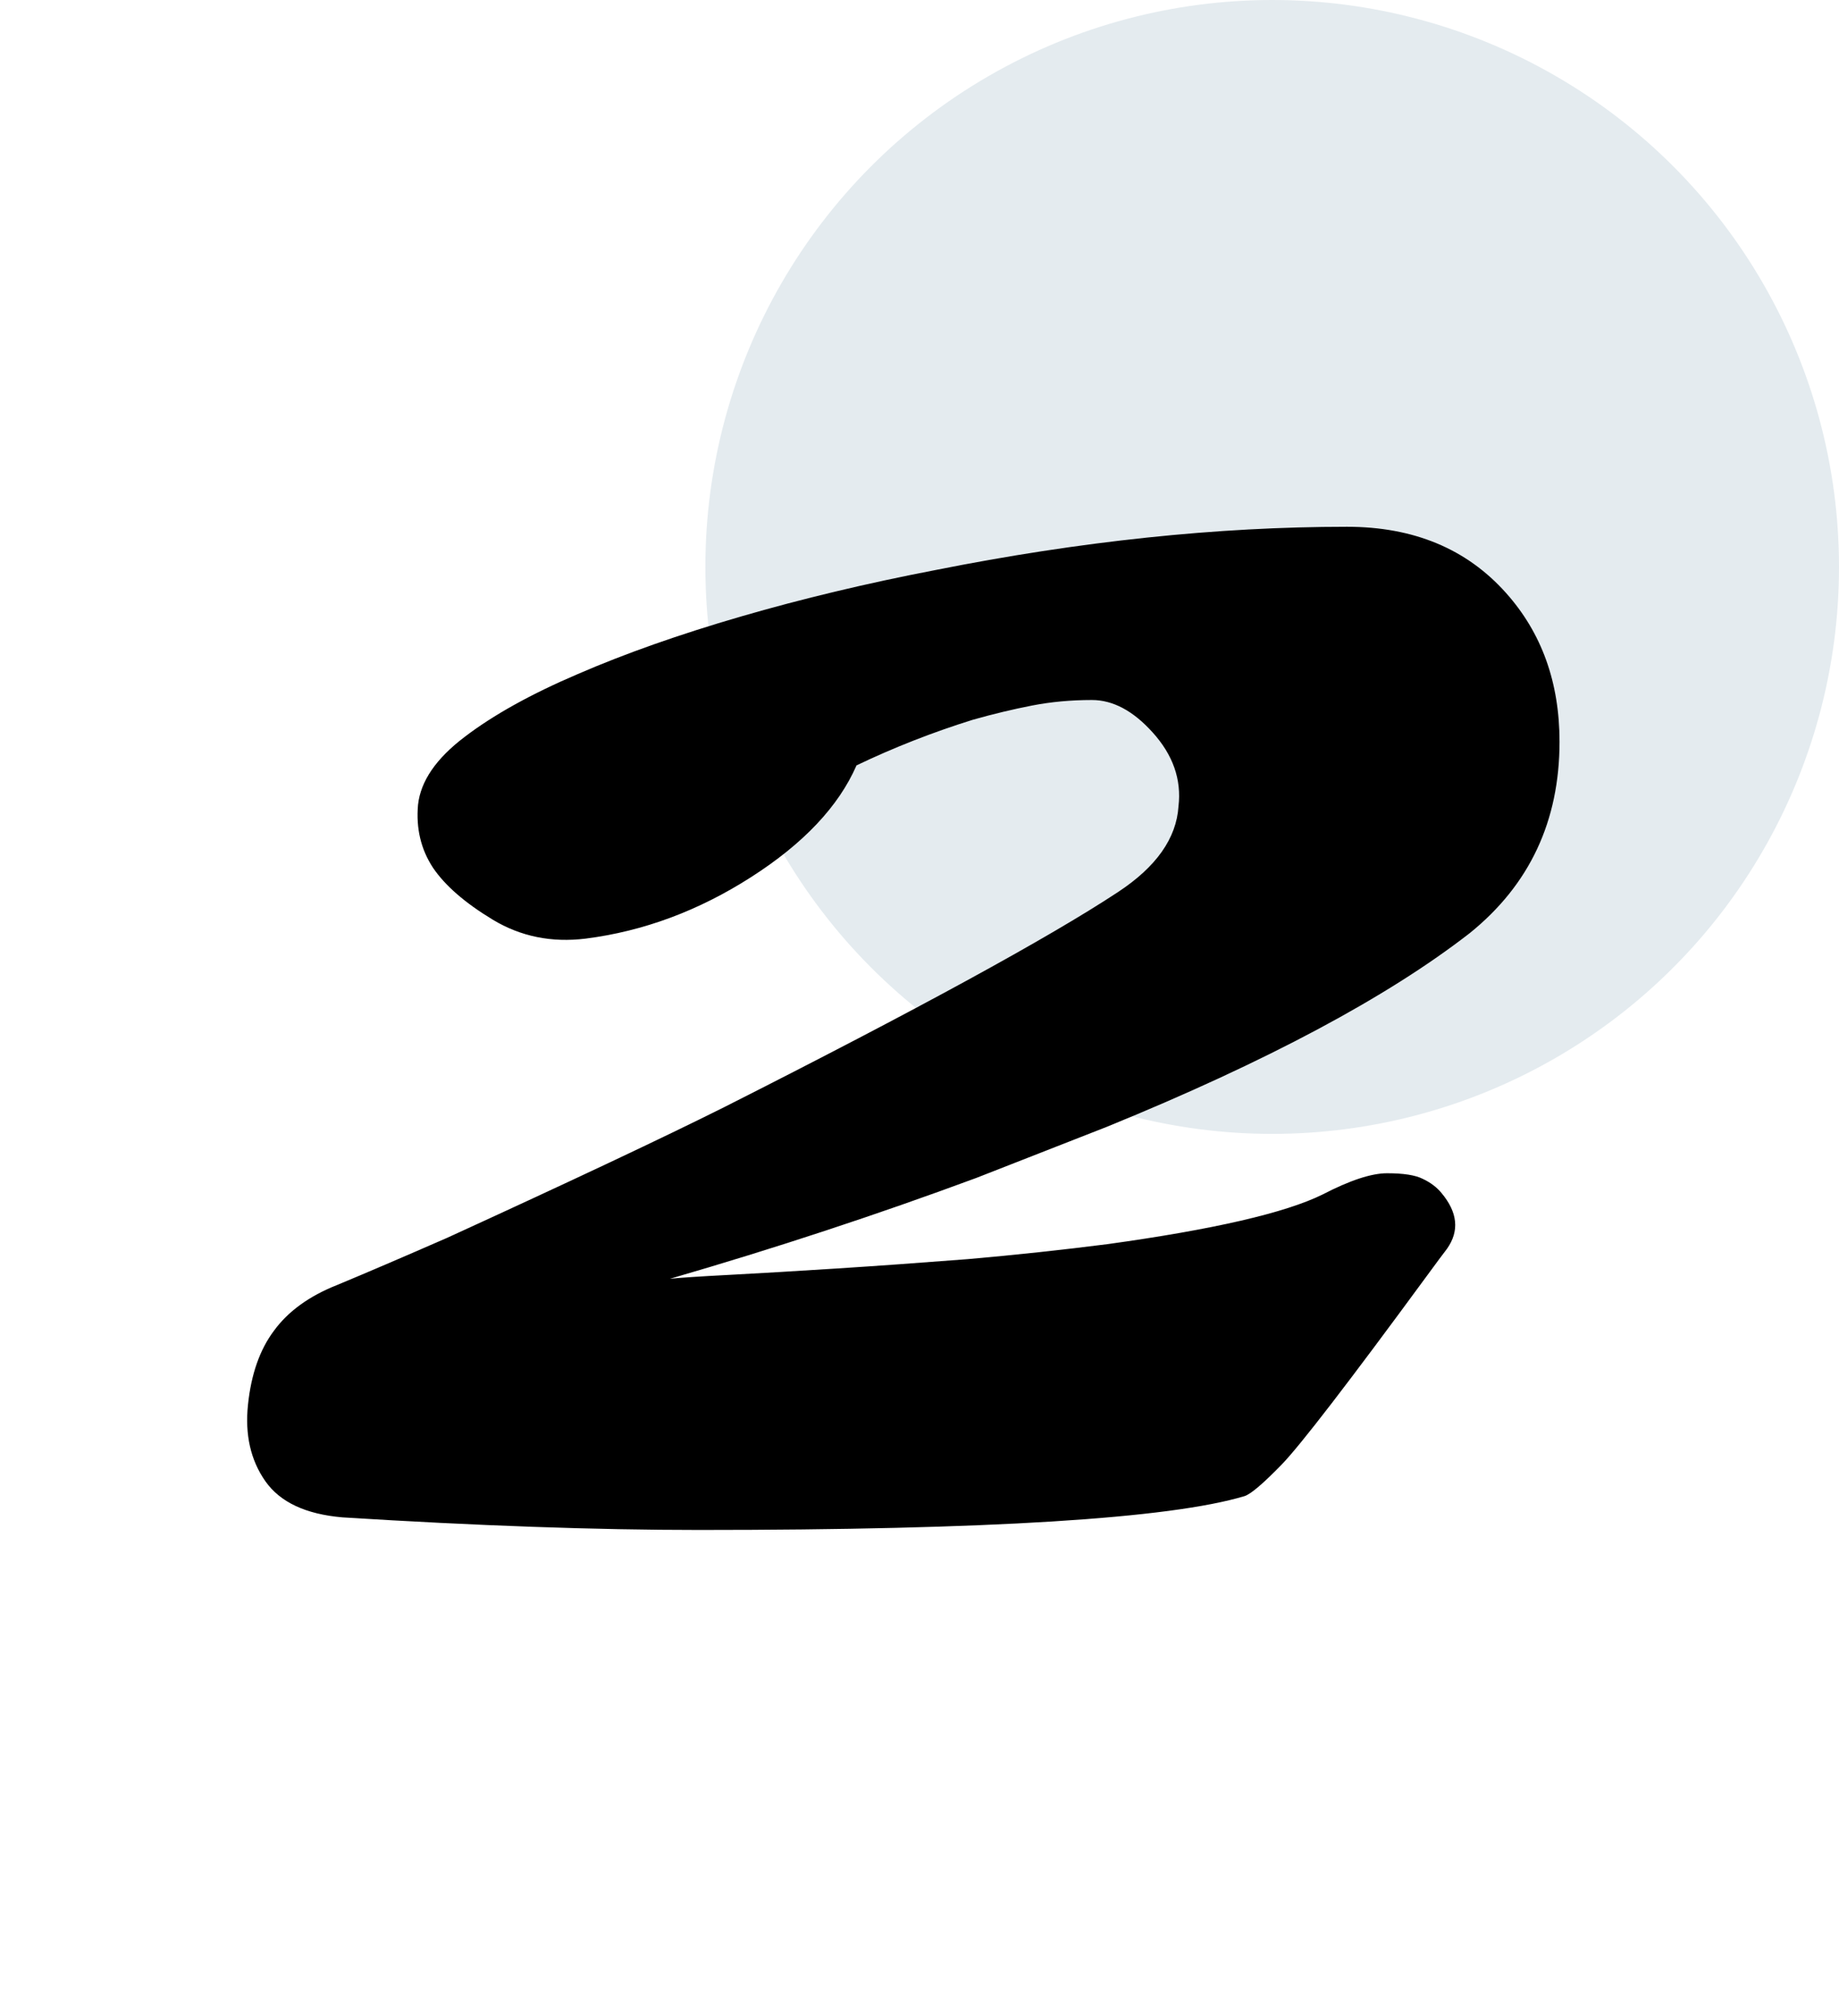 <?xml version="1.0" encoding="UTF-8"?>
<svg xmlns="http://www.w3.org/2000/svg" width="73" height="80" viewBox="0 0 73 80" fill="none">
  <circle cx="50.5" cy="22.5" r="22.5" fill="#E4EBEF"></circle>
  <path d="M27.75 60.719C23.646 60.719 18.927 60.552 13.594 60.219C12.135 60.094 11.115 59.615 10.531 58.781C9.948 57.948 9.719 56.938 9.844 55.75C9.969 54.542 10.312 53.562 10.875 52.812C11.438 52.042 12.271 51.438 13.375 51C14.479 50.542 15.938 49.917 17.75 49.125C22.667 46.875 26.333 45.146 28.75 43.938C36.417 40.062 41.625 37.219 44.375 35.406C45.896 34.406 46.698 33.271 46.781 32C46.906 30.938 46.562 29.958 45.75 29.062C44.979 28.208 44.177 27.781 43.344 27.781C42.51 27.781 41.719 27.854 40.969 28C40.219 28.146 39.438 28.333 38.625 28.562C37.021 29.062 35.479 29.667 34 30.375C33.292 32 31.896 33.479 29.812 34.812C27.729 36.146 25.542 36.958 23.25 37.25C21.896 37.417 20.667 37.167 19.562 36.5C18.458 35.833 17.667 35.146 17.188 34.438C16.708 33.708 16.51 32.875 16.594 31.938C16.698 31 17.312 30.104 18.438 29.25C19.583 28.375 21.083 27.542 22.938 26.75C24.812 25.938 26.969 25.177 29.406 24.469C31.844 23.76 34.417 23.146 37.125 22.625C42.875 21.479 48.323 20.906 53.469 20.906C56.115 20.906 58.219 21.781 59.781 23.531C61.198 25.115 61.906 27.083 61.906 29.438C61.906 32.583 60.719 35.115 58.344 37.031C55.073 39.573 50.271 42.135 43.938 44.719L38.75 46.75C34.812 48.208 30.76 49.542 26.594 50.75C26.99 50.708 27.781 50.656 28.969 50.594C30.156 50.531 31.562 50.448 33.188 50.344C34.812 50.24 36.562 50.115 38.438 49.969C40.333 49.802 42.177 49.604 43.969 49.375C48.177 48.792 51.021 48.135 52.5 47.406C53.583 46.844 54.438 46.562 55.062 46.562C55.708 46.562 56.177 46.635 56.469 46.781C56.781 46.927 57.031 47.115 57.219 47.344C57.865 48.115 57.938 48.854 57.438 49.562C57.292 49.75 57.021 50.115 56.625 50.656C53.521 54.885 51.604 57.375 50.875 58.125C50.146 58.875 49.656 59.292 49.406 59.375C46.427 60.271 39.208 60.719 27.75 60.719Z" fill="black"></path>
</svg>
